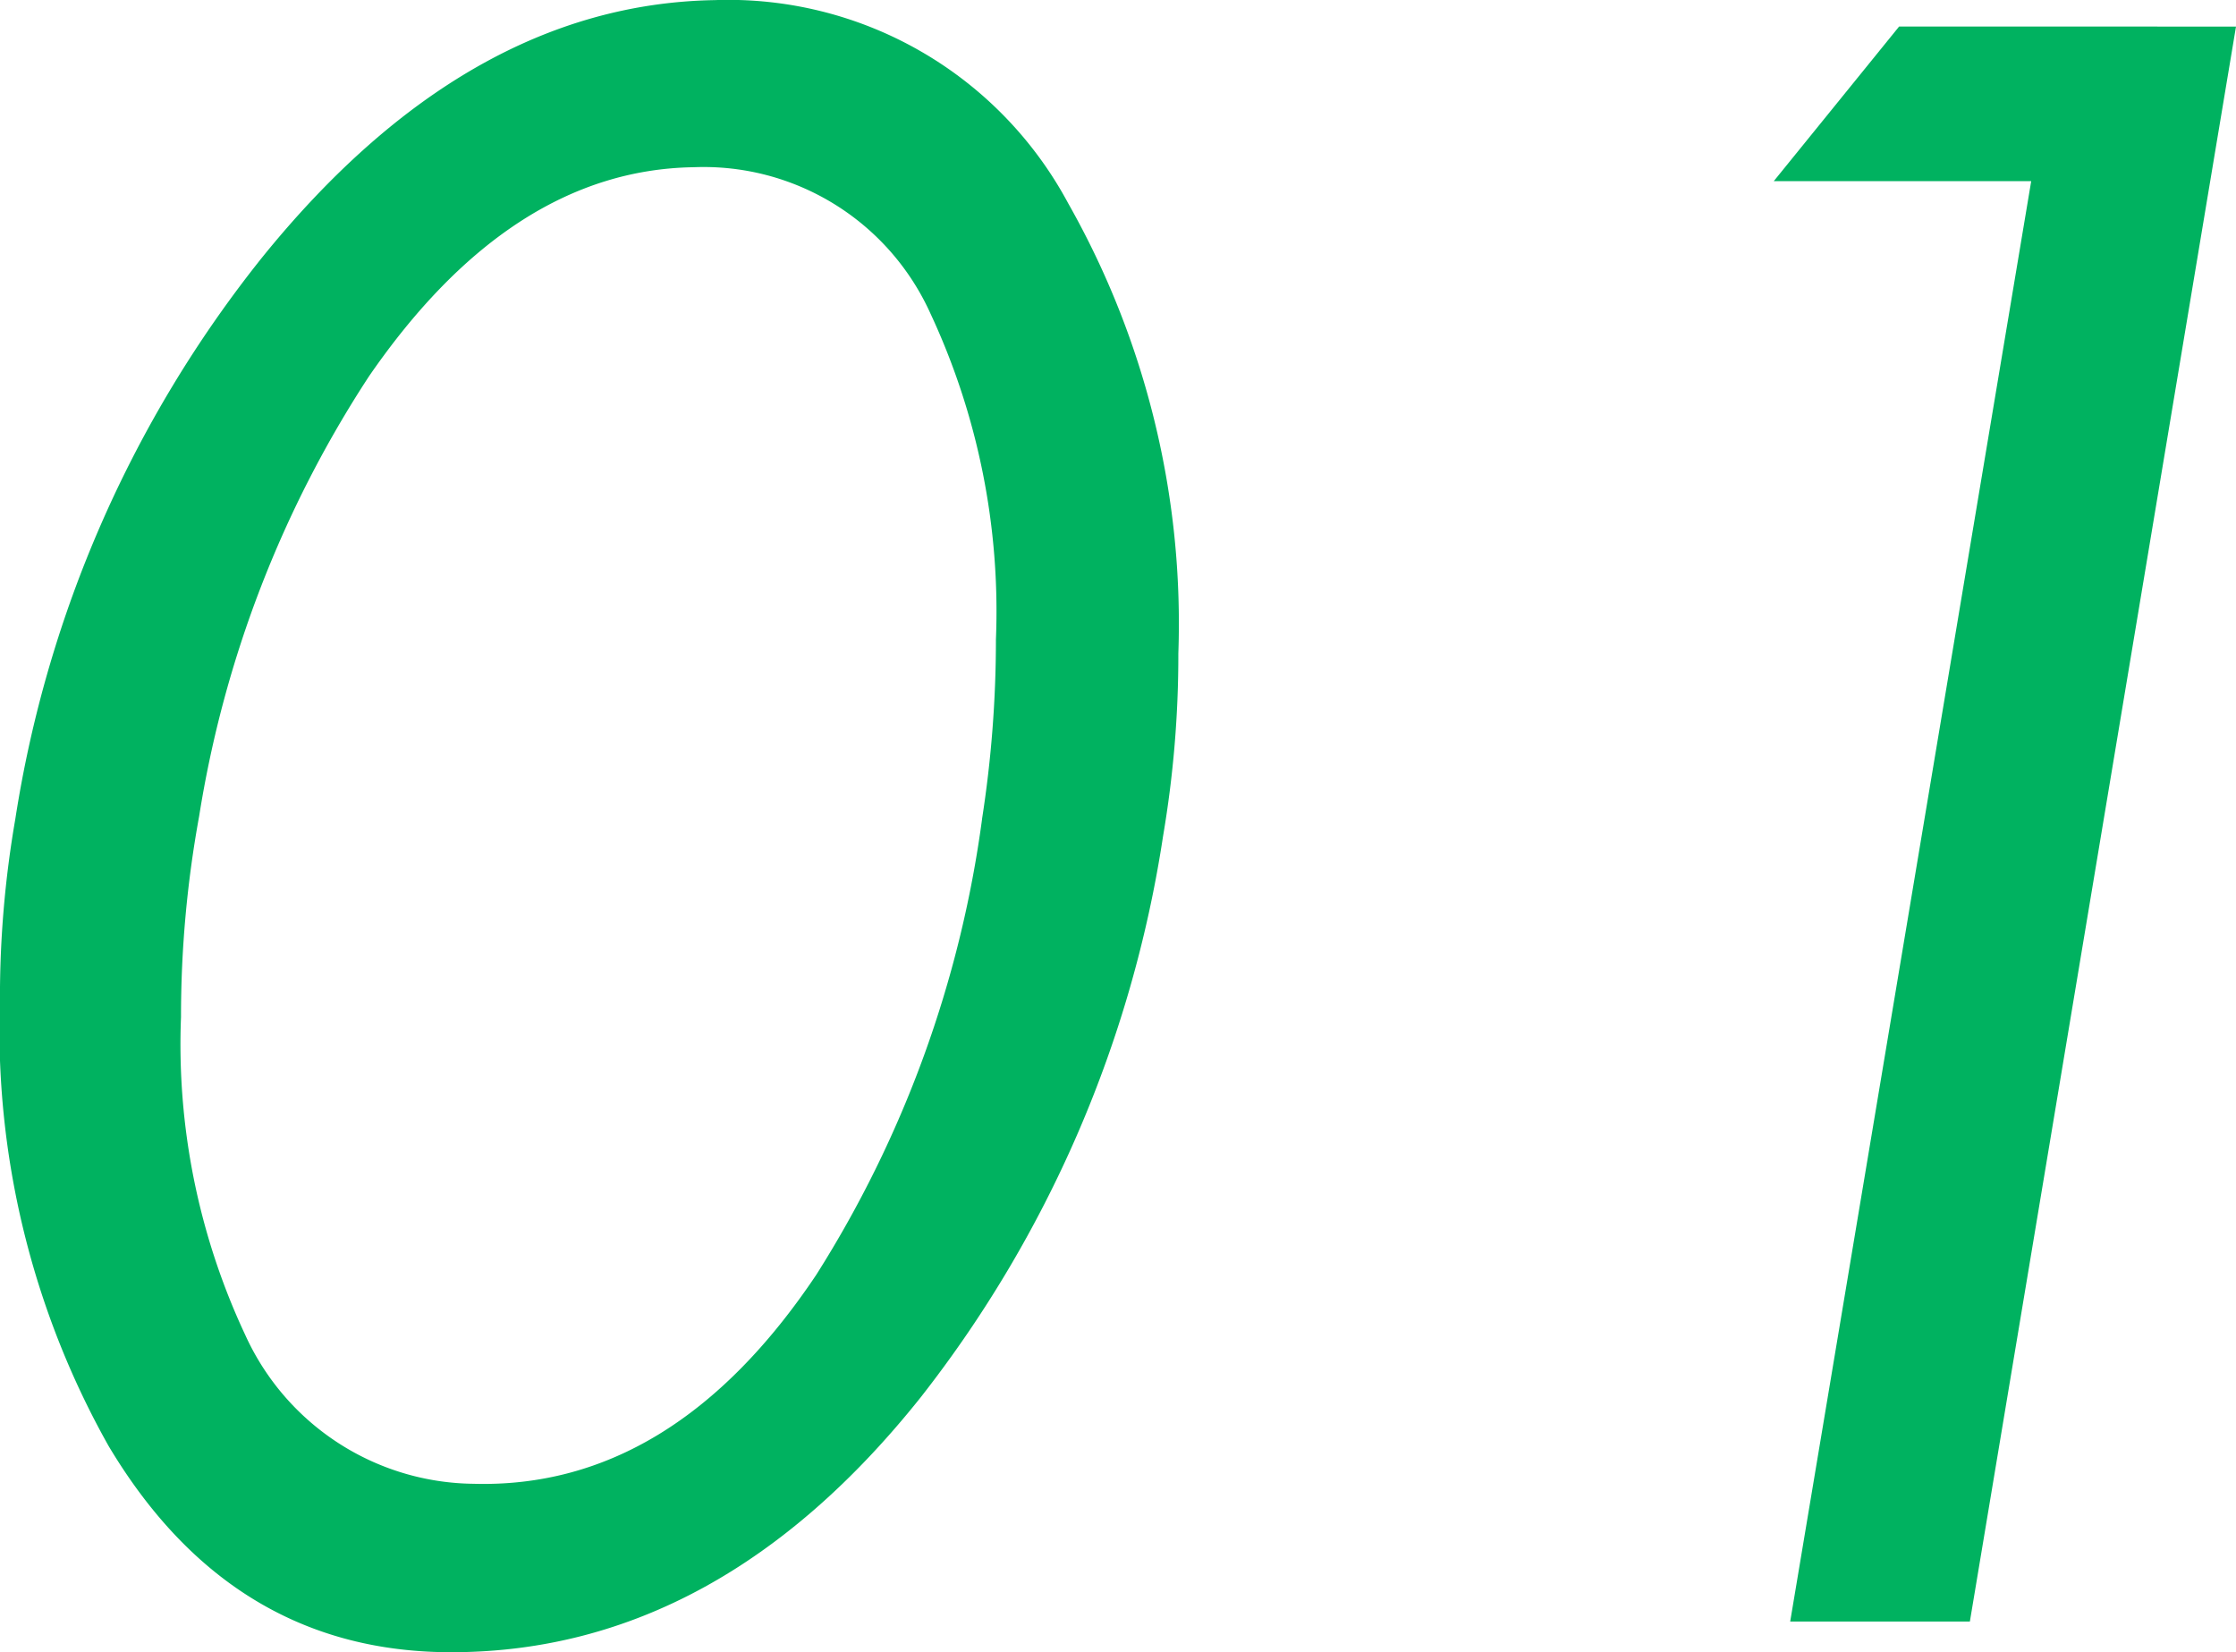 <svg xmlns="http://www.w3.org/2000/svg" width="55.453" height="40.974" viewBox="0 0 55.453 40.974">
  <defs>
    <style>
      .cls-1 {
        fill: #00b260;
      }
    </style>
  </defs>
  <g id="グループ_292" data-name="グループ 292" transform="translate(-420.366 -373.598)">
    <path id="パス_244" data-name="パス 244" class="cls-1" d="M449.211,394.328A29.813,29.813,0,0,1,443.2,408.25q-5.009,6.288-11.573,6.322-5.493.034-8.567-5.113a21.09,21.09,0,0,1-2.695-11.089,25.84,25.84,0,0,1,.38-4.456,29.554,29.554,0,0,1,6.114-13.922q5.078-6.286,11.227-6.391a9.564,9.564,0,0,1,8.774,5.044,21.147,21.147,0,0,1,2.729,11.158A26.7,26.7,0,0,1,449.211,394.328Zm-4.491-.415a28.85,28.85,0,0,0,.345-4.456,17.454,17.454,0,0,0-1.624-8.084,6.171,6.171,0,0,0-5.873-3.628q-4.526.07-8.049,5.182a27.906,27.906,0,0,0-4.215,10.917,27.6,27.6,0,0,0-.449,4.975,16.975,16.975,0,0,0,1.589,7.876,6.292,6.292,0,0,0,5.665,3.7q4.94.138,8.5-5.182A28.089,28.089,0,0,0,444.721,393.913Z"/>
    <path id="パス_245" data-name="パス 245" class="cls-1" d="M510.064,374.77l-6.6,39.554h-4.456l5.977-35.72H498.6l3.109-3.835Z" transform="translate(-34.245 -0.513)"/>
  </g>
</svg>
